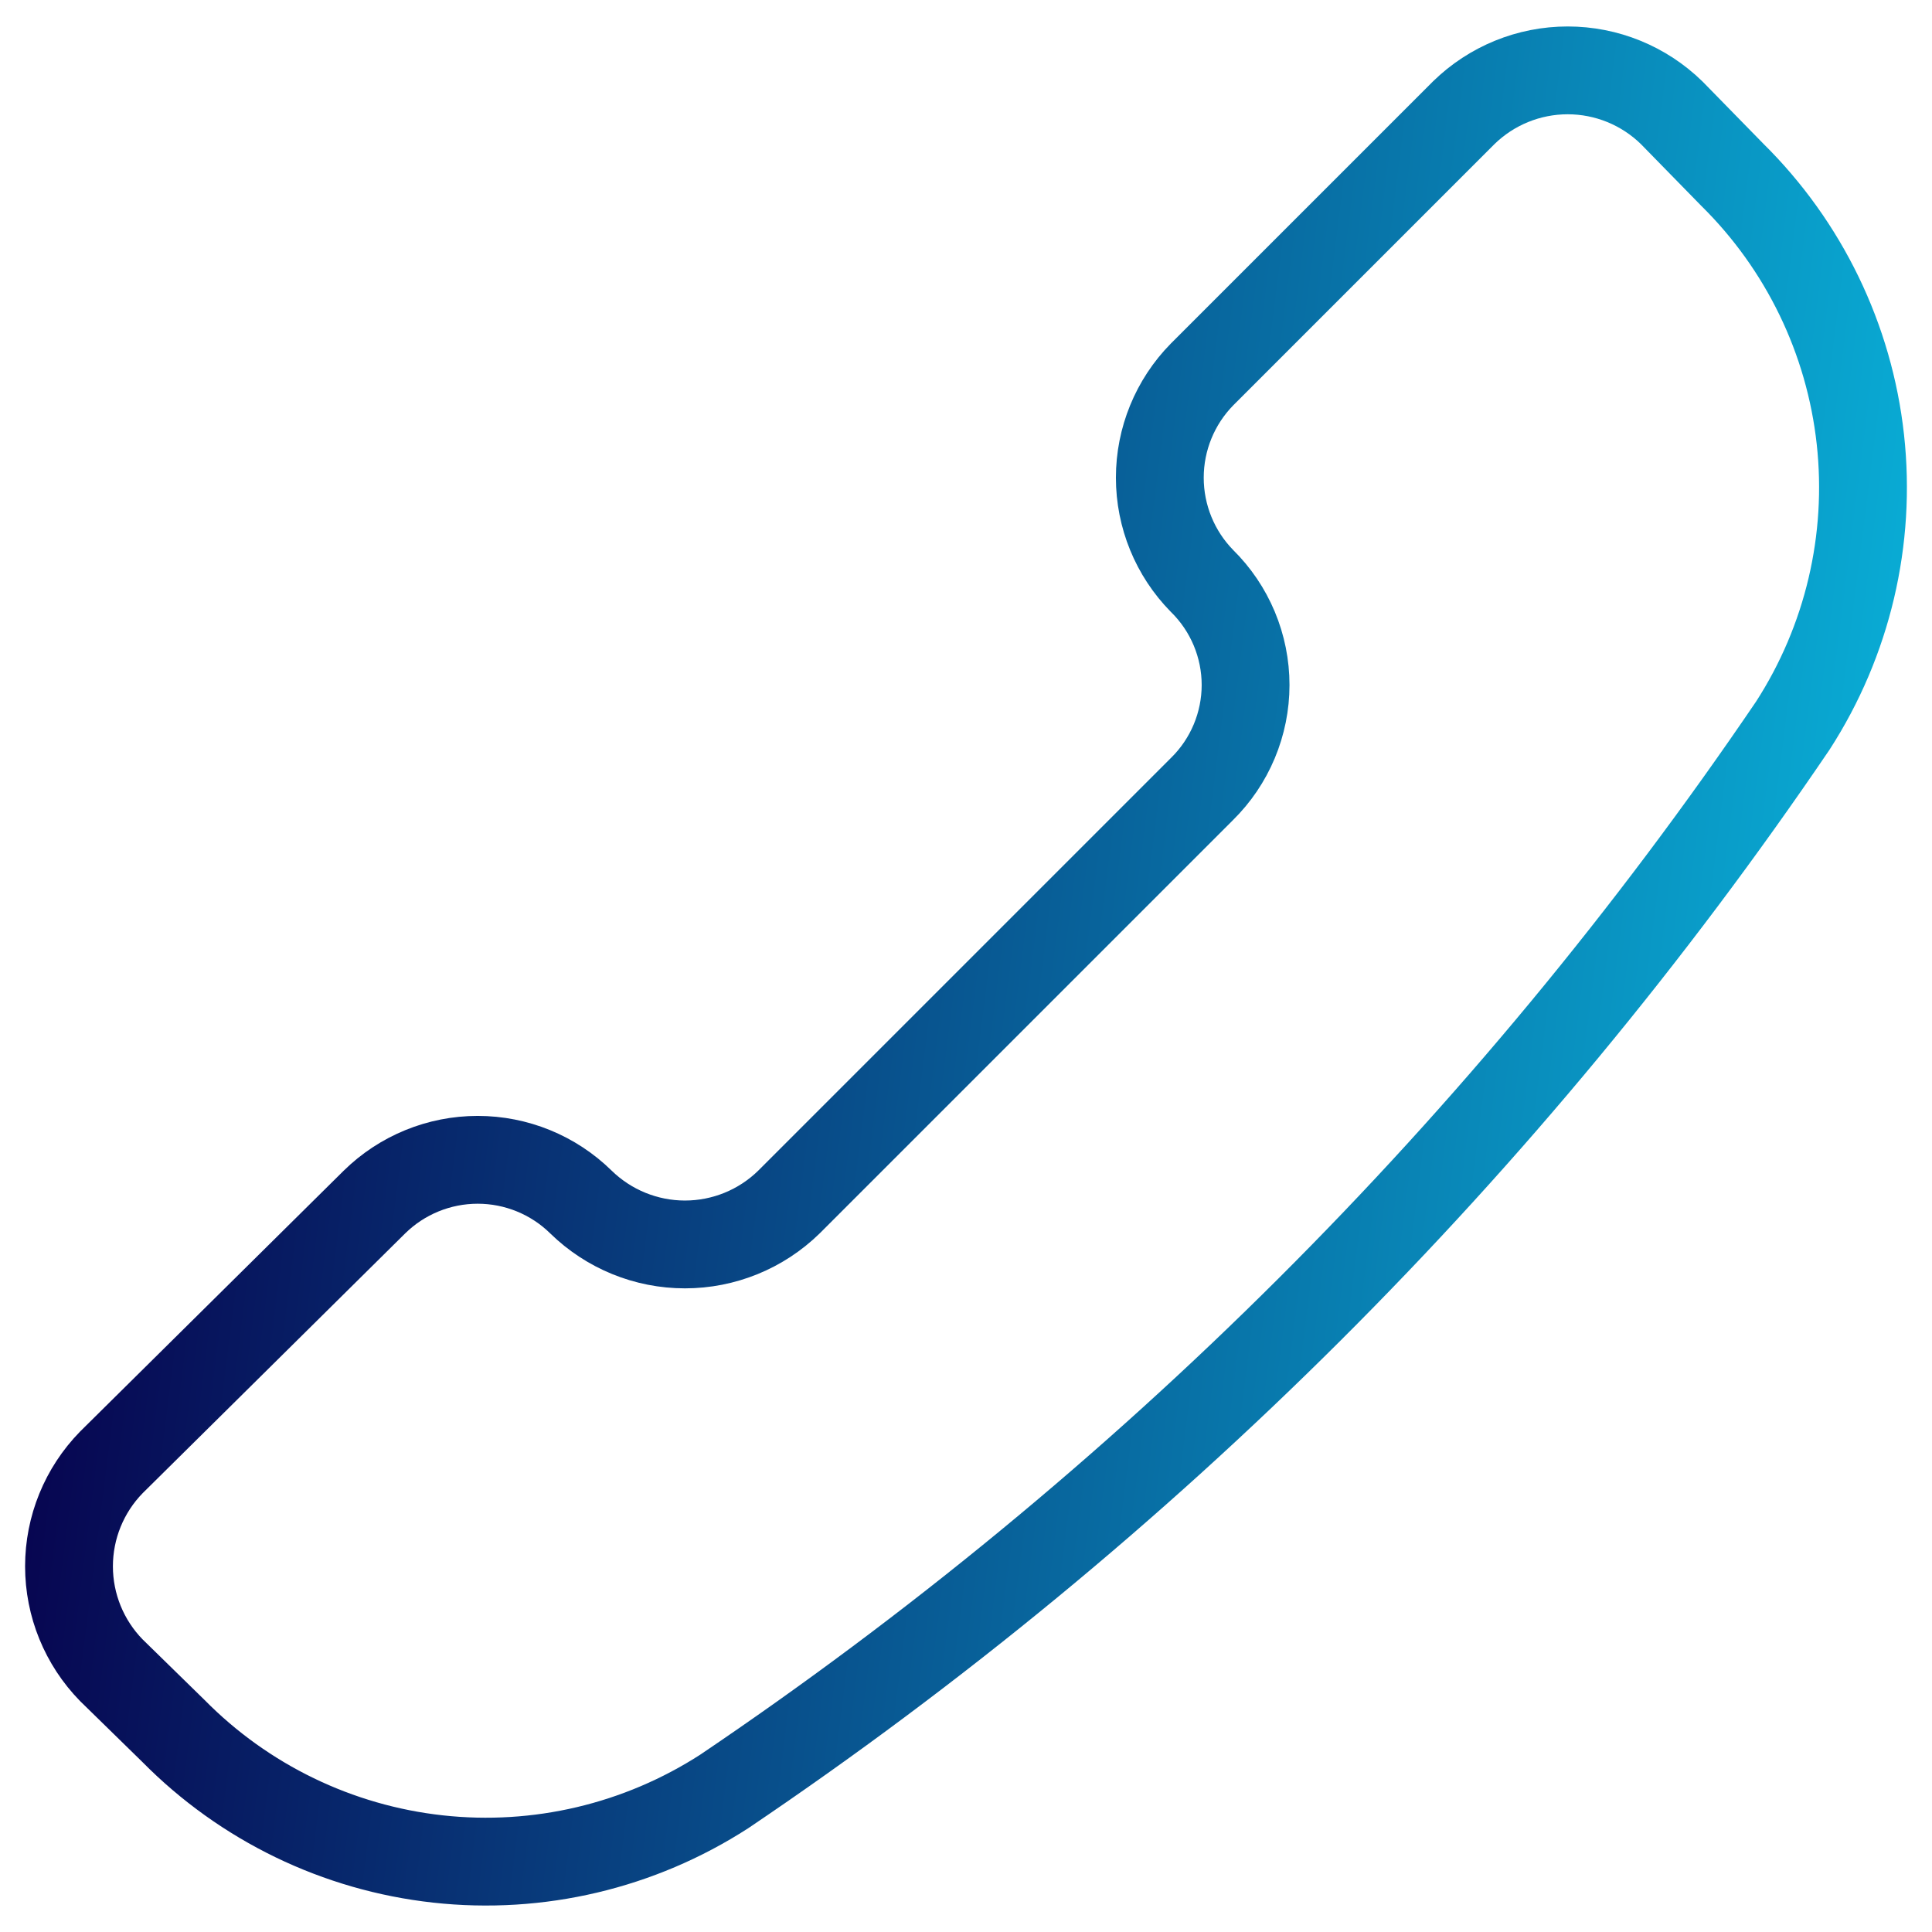 <svg width="66" height="66" viewBox="0 0 66 66" fill="none" xmlns="http://www.w3.org/2000/svg">
<g clip-path="url(#clip0_1291_8781)">
<path d="M24.74 61.199C21.843 63.068 18.391 63.883 14.963 63.506C11.537 63.129 8.344 61.584 5.922 59.129L3.805 57.059C2.877 56.11 2.357 54.835 2.357 53.508C2.357 52.18 2.877 50.905 3.805 49.956L12.791 41.064C13.732 40.139 14.999 39.621 16.319 39.621C17.639 39.621 18.906 40.139 19.847 41.064C20.797 41.992 22.072 42.512 23.399 42.512C24.727 42.512 26.002 41.992 26.951 41.064L41.064 26.951C41.535 26.487 41.909 25.934 42.164 25.324C42.419 24.715 42.551 24.06 42.551 23.399C42.551 22.738 42.419 22.084 42.164 21.474C41.909 20.864 41.535 20.311 41.064 19.847C40.139 18.906 39.621 17.639 39.621 16.319C39.621 14.999 40.139 13.732 41.064 12.791L50.003 3.852C50.952 2.924 52.227 2.404 53.555 2.404C54.883 2.404 56.157 2.924 57.107 3.852L59.177 5.969C61.631 8.391 63.176 11.583 63.553 15.01C63.93 18.438 63.116 21.89 61.246 24.787C51.508 39.139 39.117 51.498 24.74 61.199Z" stroke="url(#paint0_linear_1291_8781)" stroke-width="3" stroke-linecap="round" stroke-linejoin="round"/>
</g>
<defs>
<linearGradient id="paint0_linear_1291_8781" x1="63.472" y1="32.363" x2="3.399" y2="24.767" gradientUnits="userSpaceOnUse">
<stop stop-color="#09ABD4"/>
<stop offset="1" stop-color="#07034F"/>
</linearGradient>
<clipPath id="clip0_1291_8781">
<rect width="66" height="66" fill="white"/>
</clipPath>
</defs>
</svg>
